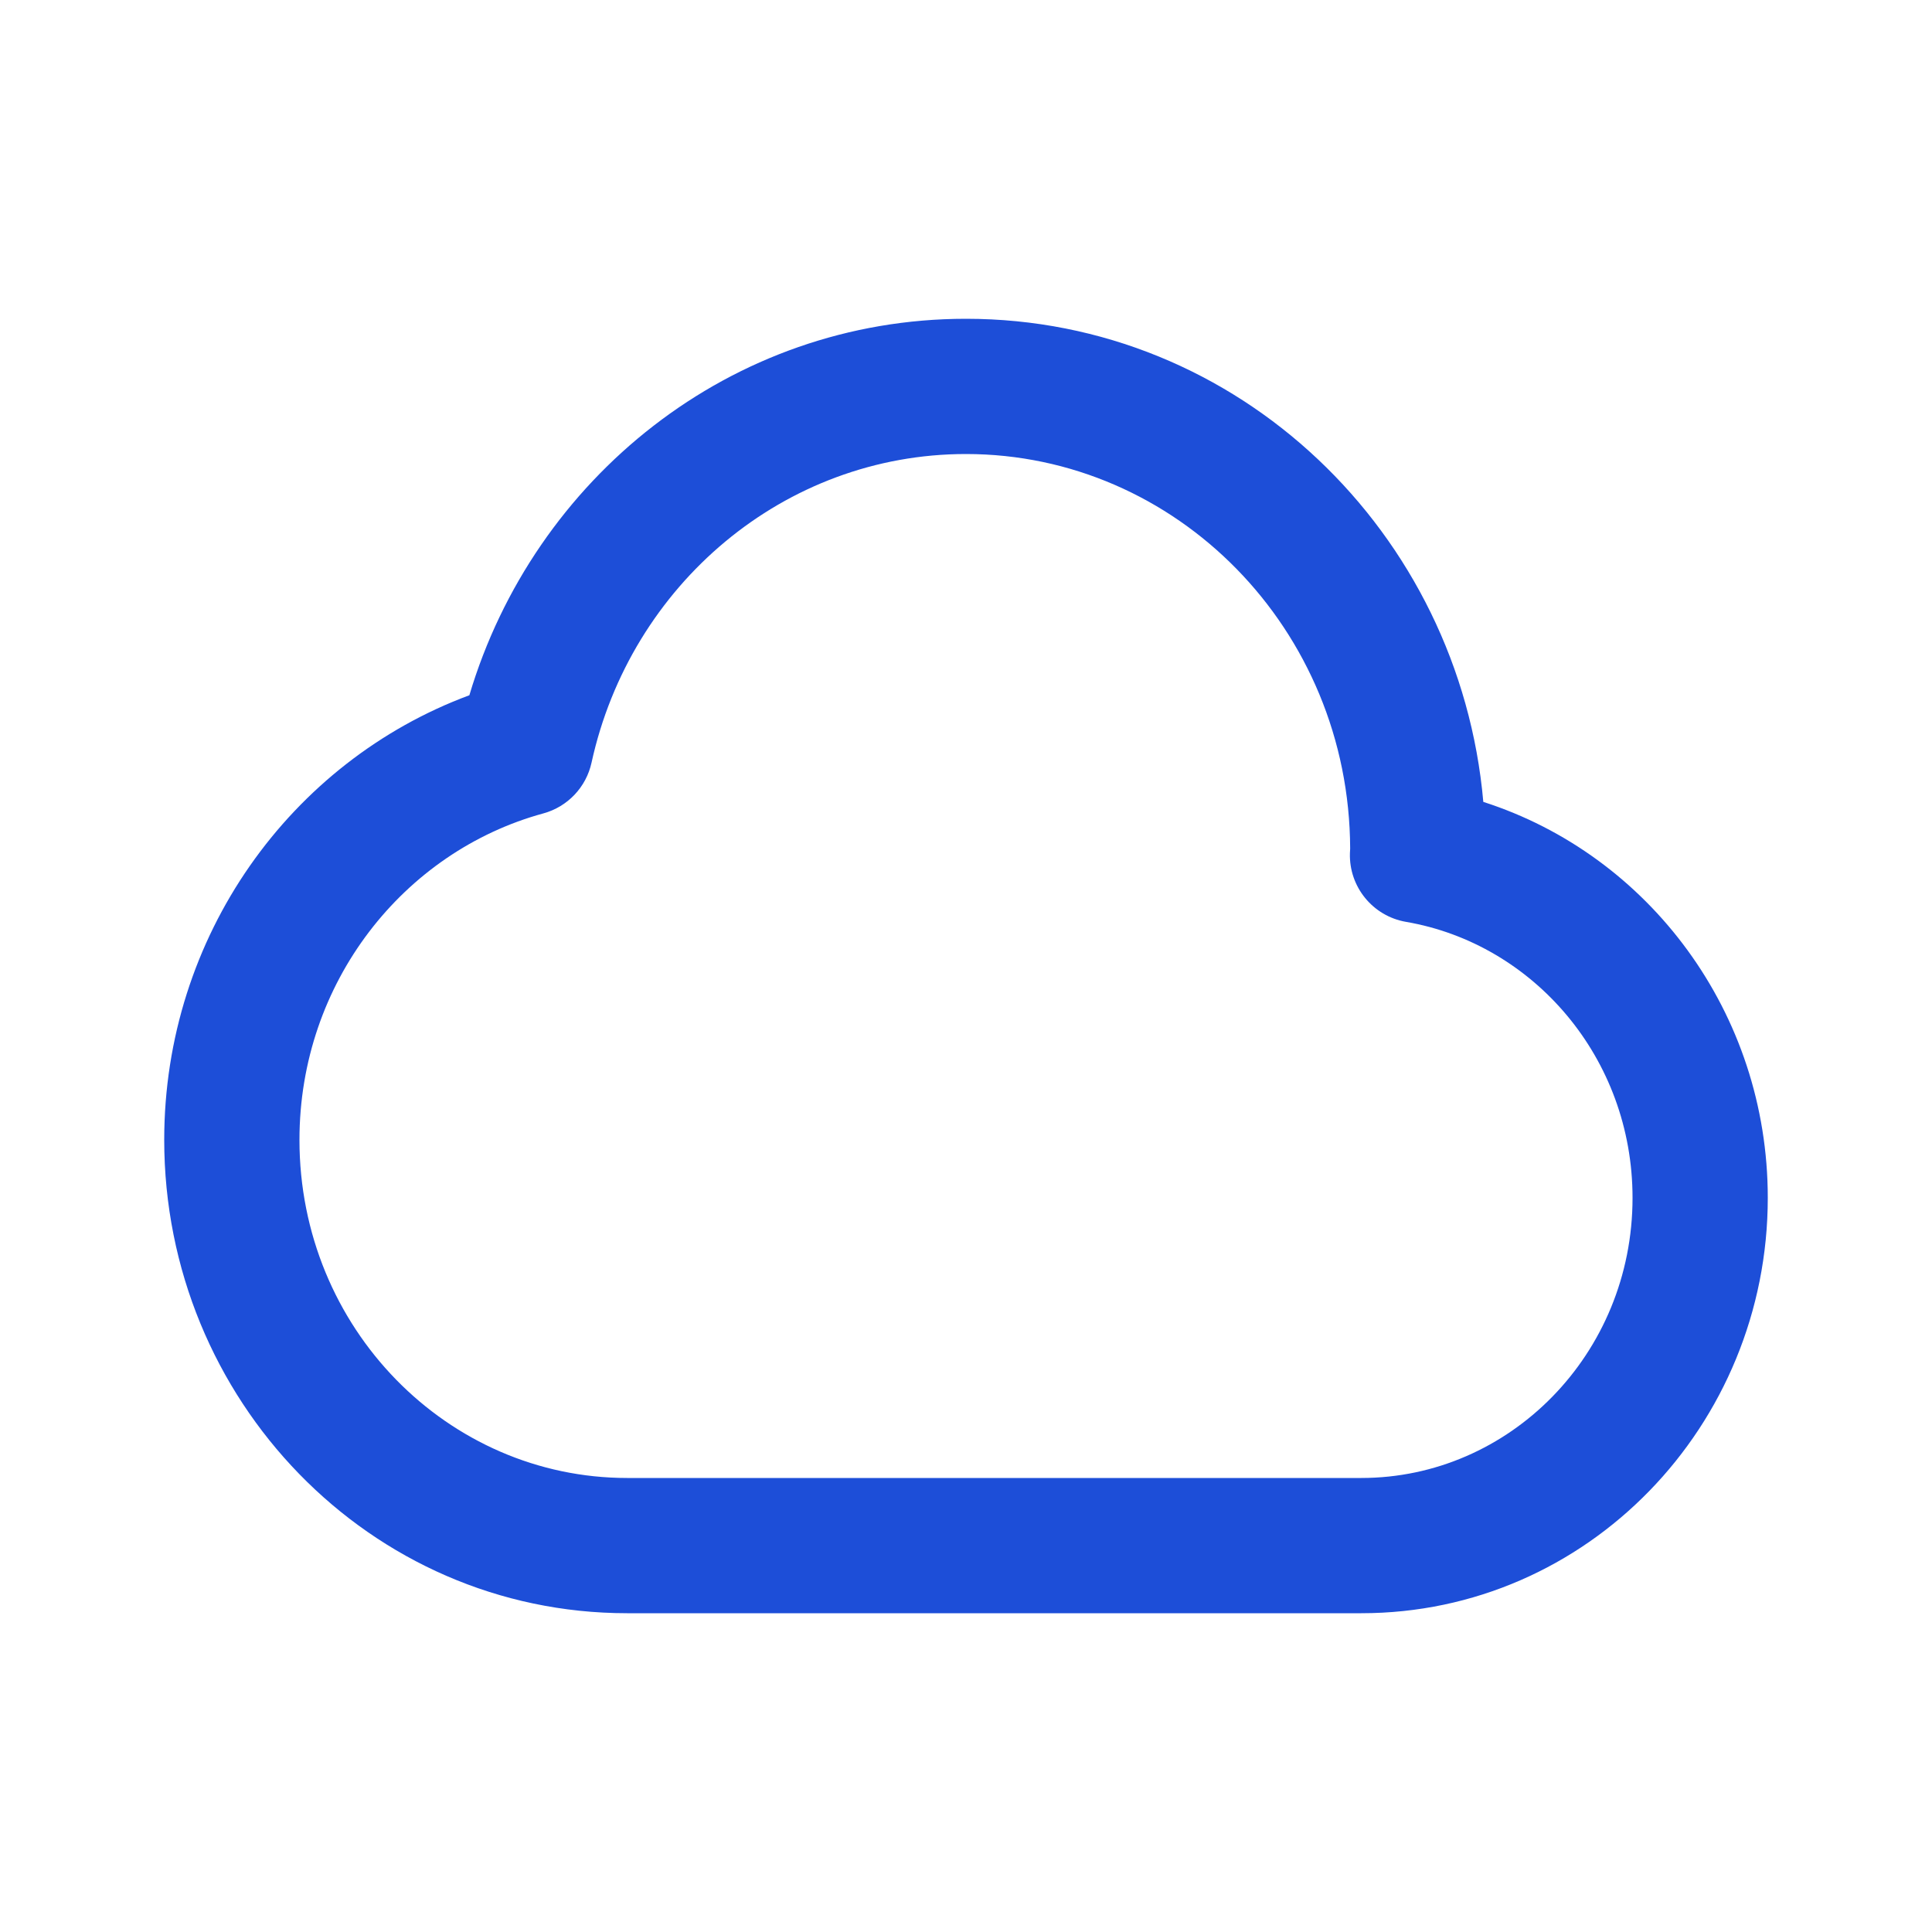 <svg xmlns="http://www.w3.org/2000/svg" width="50.0" height="50.0" viewBox="0.0 0.0 50.0 50.0" fill="none">
<path fill-rule="evenodd" clip-rule="evenodd" d="M12.147 17.993C13.818 12.383 18.909 8.25 25 8.25C32.051 8.25 37.773 13.779 38.388 20.753C42.674 22.128 45.75 26.211 45.75 31C45.75 36.894 41.083 41.75 35.231 41.75H16.231C9.571 41.75 4.25 36.222 4.25 29.5C4.25 24.221 7.526 19.707 12.147 17.993ZM25 11.75C20.298 11.75 16.317 15.134 15.309 19.737C15.17 20.373 14.689 20.88 14.061 21.051C10.453 22.036 7.75 25.421 7.75 29.5C7.75 34.376 11.589 38.25 16.231 38.25H35.231C39.065 38.25 42.25 35.048 42.25 31C42.25 27.376 39.683 24.424 36.389 23.858C35.528 23.71 34.908 22.95 34.936 22.077C34.937 22.038 34.939 22.004 34.941 21.982L34.942 21.961C34.922 16.276 30.436 11.75 25 11.75Z" fill="#1D4ED8" />
</svg>
